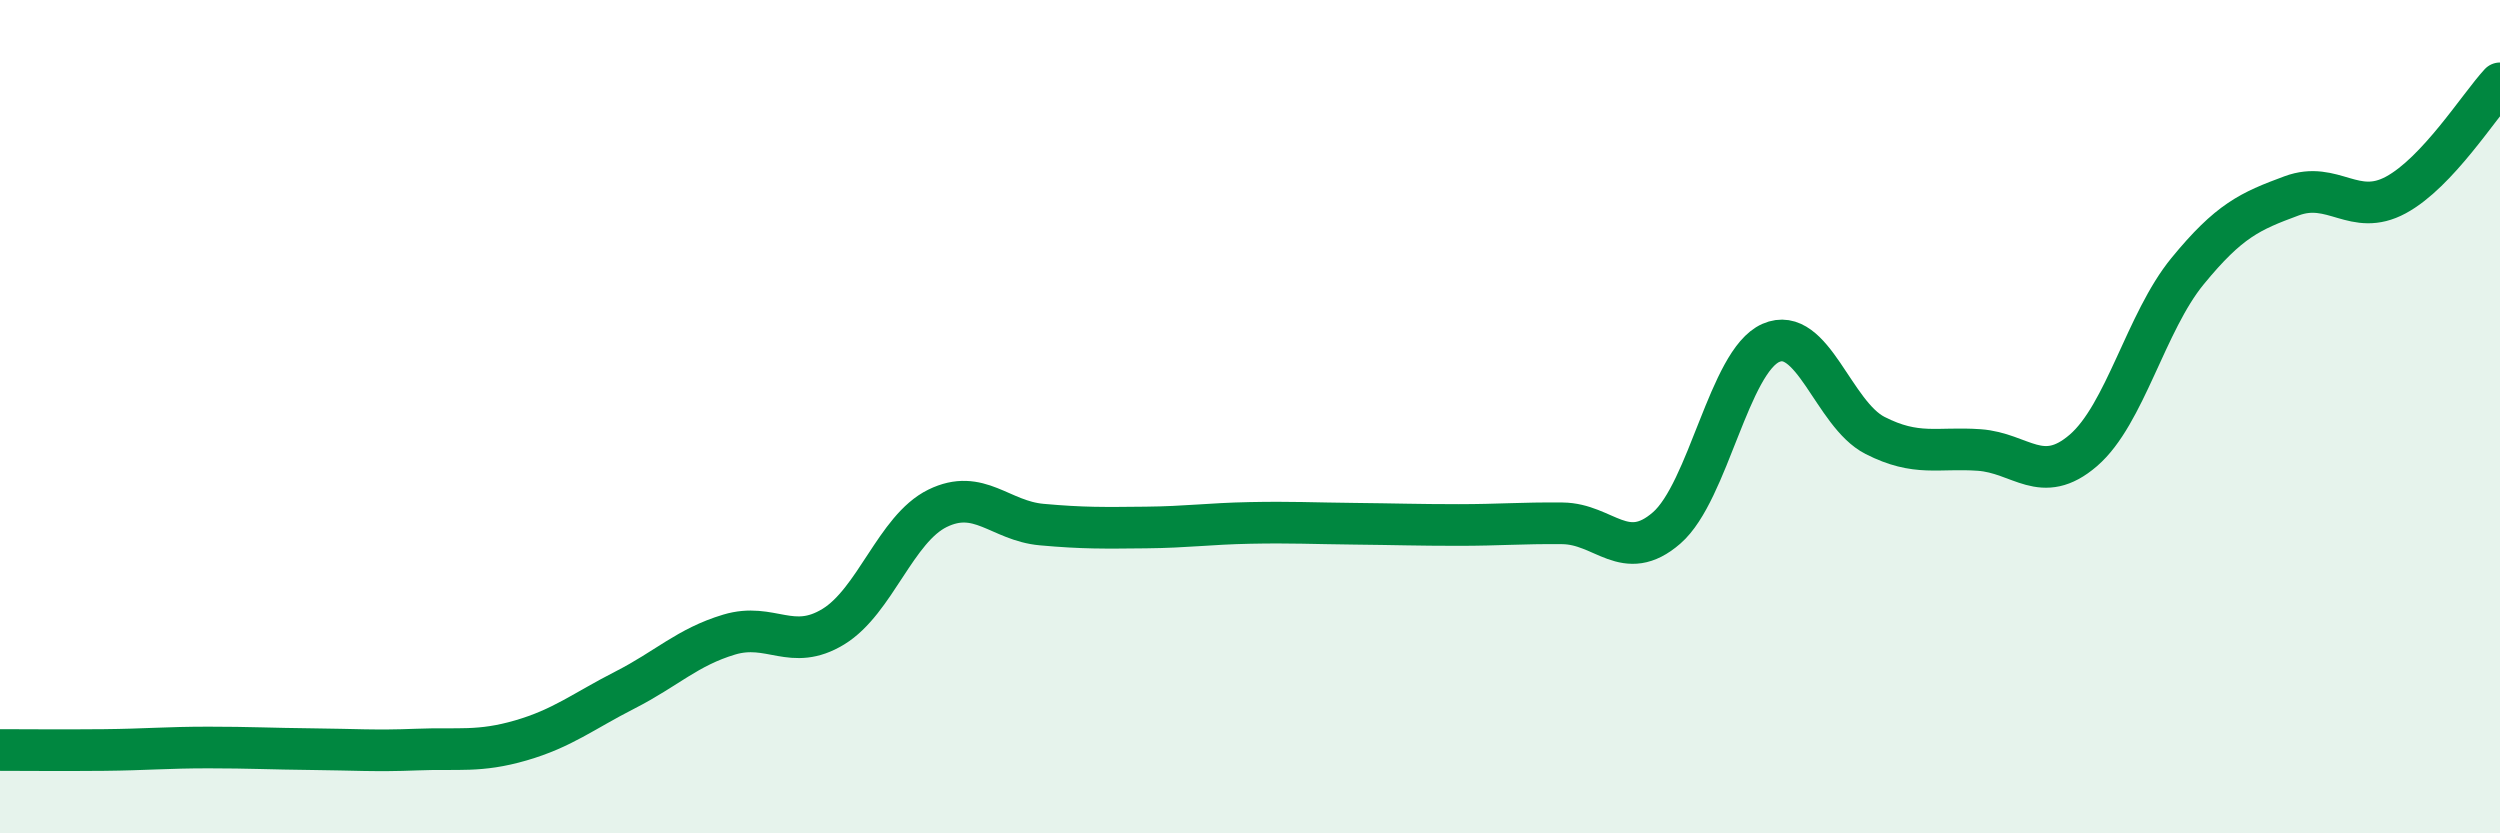 
    <svg width="60" height="20" viewBox="0 0 60 20" xmlns="http://www.w3.org/2000/svg">
      <path
        d="M 0,18 C 0.5,18 1.5,18.01 2.5,18 C 3.5,17.99 4,17.94 5,17.94 C 6,17.94 6.5,17.97 7.5,17.98 C 8.5,17.99 9,18.03 10,17.99 C 11,17.95 11.5,18.06 12.5,17.77 C 13.5,17.48 14,17.07 15,16.56 C 16,16.05 16.5,15.53 17.5,15.23 C 18.5,14.93 19,15.65 20,15.04 C 21,14.43 21.5,12.69 22.5,12.2 C 23.5,11.71 24,12.5 25,12.59 C 26,12.68 26.5,12.67 27.5,12.66 C 28.5,12.65 29,12.57 30,12.55 C 31,12.53 31.5,12.56 32.5,12.57 C 33.5,12.58 34,12.6 35,12.6 C 36,12.6 36.5,12.55 37.5,12.56 C 38.5,12.57 39,13.54 40,12.67 C 41,11.8 41.5,8.67 42.5,8.23 C 43.5,7.79 44,9.94 45,10.45 C 46,10.96 46.5,10.73 47.5,10.8 C 48.5,10.87 49,11.67 50,10.81 C 51,9.95 51.5,7.73 52.5,6.51 C 53.5,5.29 54,5.07 55,4.7 C 56,4.33 56.5,5.22 57.5,4.68 C 58.5,4.14 59.5,2.54 60,2L60 20L0 20Z"
        fill="#008740"
        opacity="0.1"
        stroke-linecap="round"
        stroke-linejoin="round"
      />
      <path
        d="M 0,18 C 0.5,18 1.5,18.01 2.5,18 C 3.5,17.99 4,17.94 5,17.94 C 6,17.94 6.5,17.97 7.5,17.98 C 8.5,17.99 9,18.03 10,17.99 C 11,17.95 11.5,18.06 12.5,17.77 C 13.5,17.48 14,17.07 15,16.56 C 16,16.05 16.5,15.53 17.5,15.23 C 18.5,14.93 19,15.65 20,15.04 C 21,14.43 21.5,12.69 22.5,12.2 C 23.5,11.71 24,12.5 25,12.59 C 26,12.68 26.5,12.67 27.5,12.66 C 28.5,12.65 29,12.57 30,12.55 C 31,12.53 31.5,12.56 32.5,12.57 C 33.5,12.58 34,12.6 35,12.6 C 36,12.6 36.5,12.55 37.5,12.56 C 38.5,12.57 39,13.54 40,12.67 C 41,11.8 41.5,8.67 42.5,8.23 C 43.5,7.79 44,9.94 45,10.45 C 46,10.96 46.5,10.73 47.5,10.8 C 48.5,10.87 49,11.67 50,10.81 C 51,9.95 51.5,7.73 52.5,6.51 C 53.5,5.29 54,5.07 55,4.7 C 56,4.33 56.5,5.22 57.5,4.68 C 58.5,4.14 59.5,2.54 60,2"
        stroke="#008740"
        stroke-width="1"
        fill="none"
        stroke-linecap="round"
        stroke-linejoin="round"
      />
    </svg>
  